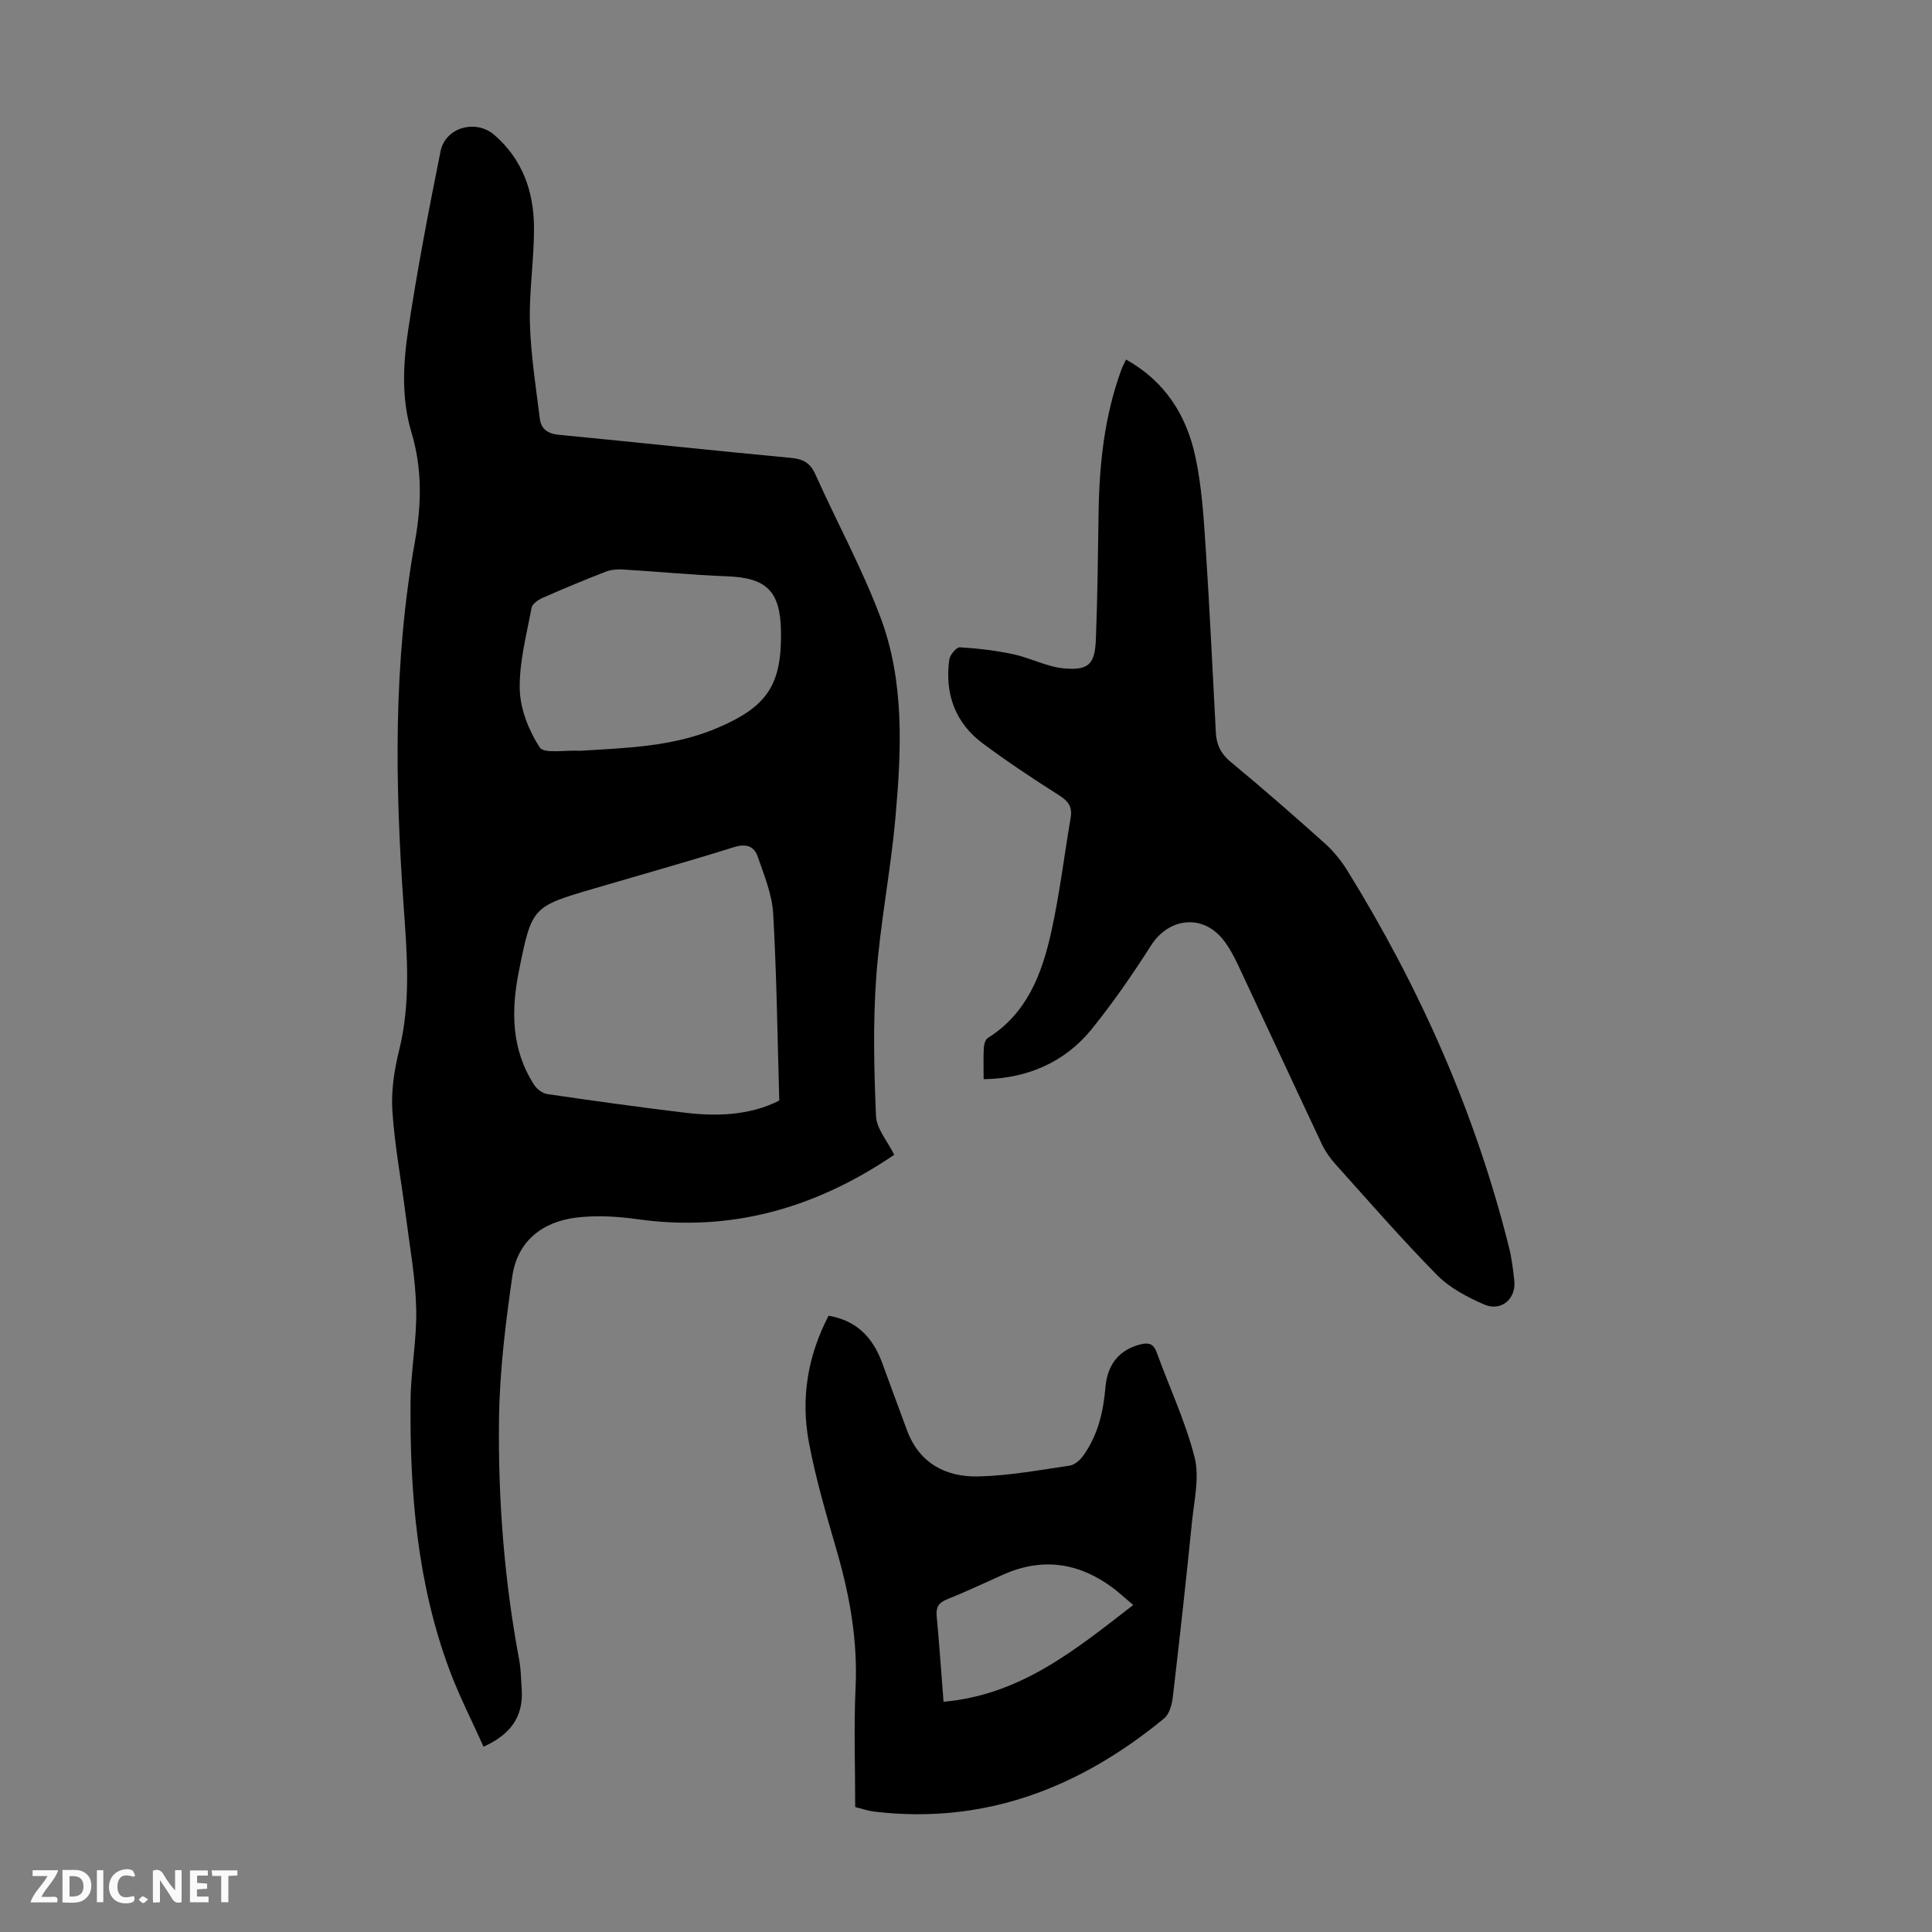 <svg enable-background="new 0 0 400 400" viewBox="0 0 400 400" xmlns="http://www.w3.org/2000/svg"><rect x="0" y="0" width="400" height="400" fill="#808080" stroke="none"/><g fill="#fbfafa"><path d="m37.59 393.81c-.92.31-1.52.05-2-.78-.7-1.2-1.52-2.34-2.47-3.78v4.59c-.55.03-.95.05-1.41.07-.03-.37-.06-.64-.06-.91 0-1.91 0-3.81 0-5.7 1.13-.41 1.77-.03 2.29.91.62 1.11 1.38 2.14 2.31 3.19v-4.2h1.35v6.61z"/><path d="m12.94 393.88v-6.75c1.9.19 3.93-.54 5.37 1.29.8 1.01.78 2.88.03 3.97-1.37 1.97-3.4 1.51-5.4 1.49m1.45-1.22c2.04.12 2.92-.58 2.89-2.21-.03-1.51-.98-2.19-2.89-2z"/><path d="m11.81 393.87h-5.49c.68-2.18 2.47-3.48 3.51-5.45h-3.08v-1.21h5.29c-.71 2.13-2.44 3.48-3.47 5.51.86 0 1.63.04 2.39-.01.79-.05 1.14.21.85 1.16"/><path d="m39.33 393.86v-6.61h3.7v1.07h-2.22v1.52c.68.04 1.34.09 2.07.13v1.07c-.72.05-1.38.09-2.1.14v1.48h2.4v1.19h-3.85z"/><path d="m27.71 388.56c-1.15-.3-2.46-.61-3.1.64-.37.73-.41 1.93-.06 2.67.63 1.35 1.99.93 3.17.68.35.94-.01 1.32-.93 1.46-1.62.25-3.05-.27-3.76-1.48-.73-1.24-.6-3.03.31-4.17.88-1.11 2.71-1.7 4-1.16.32.13.44.74.65 1.12-.1.08-.19.16-.28.24"/><path d="m49.15 387.24v1.07c-.59.02-1.17.05-1.87.08v5.44h-1.48v-5.44h-1.85c-.05-.4-.08-.73-.13-1.15z"/><path d="m20.06 387.21h1.33v6.62h-1.33z"/><path d="m30.68 393.25c-.49.38-.8.79-1.05.76-.32-.05-.6-.45-.9-.7.26-.24.51-.64.8-.67.29-.04.62.3 1.15.61"/></g><path d="m185.14 239.09c-16.15 10.96-33.6 16.06-53.1 13.34-4.16-.58-8.5-.85-12.65-.35-7.1.85-12.27 4.88-13.32 12.16-1.4 9.7-2.61 19.52-2.75 29.3-.23 16.79 1.07 33.54 4.17 50.1.37 1.97.37 4.01.52 6.02.4 5.61-2.15 9.39-7.9 11.97-2.37-5.28-5-10.41-7.01-15.78-6.73-17.99-8.26-36.8-8.1-55.79.05-6.36 1.32-12.72 1.17-19.06-.14-6.34-1.3-12.66-2.11-18.97-.94-7.32-2.32-14.61-2.82-21.96-.28-4.16.38-8.52 1.39-12.59 2.44-9.85 1.67-19.65.96-29.6-1.81-25.27-2.2-50.6 2.3-75.64 1.41-7.84 1.54-15.22-.7-22.7-2.12-7.07-1.73-14.26-.67-21.31 1.87-12.36 4.22-24.65 6.69-36.9 1-4.98 7.3-6.71 11.14-3.39 5.82 5.03 8.17 11.72 8.21 19.13.03 6.59-1.03 13.19-.85 19.76.18 6.65 1.24 13.28 2.06 19.89.26 2.09 1.65 3.08 3.91 3.3 16.03 1.54 32.04 3.28 48.08 4.78 2.54.24 4 1.05 5.06 3.42 4.43 9.88 9.66 19.45 13.46 29.55 5.03 13.38 4.35 27.54 3.11 41.51-.98 11.02-3.17 21.93-3.97 32.95-.7 9.58-.46 19.25-.05 28.86.12 2.62 2.37 5.16 3.77 8zm-23.8-11.22c-.38-13.03-.53-25.89-1.26-38.71-.23-4-1.88-7.98-3.22-11.85-.73-2.11-2.38-2.7-4.85-1.93-9.59 3-19.27 5.72-28.92 8.55-12.91 3.79-12.97 3.78-15.64 17.03-1.65 8.2-1.63 16.27 3.13 23.63.57.88 1.71 1.77 2.7 1.92 9.4 1.38 18.81 2.69 28.24 3.83 6.83.84 13.6.64 19.82-2.47zm-41.21-72.43c9.34-.59 19.18-.78 28.45-4.75 10.31-4.41 13.33-8.93 13.11-20.16-.16-8.18-3.06-10.91-11.12-11.21-7.24-.27-14.47-.99-21.71-1.42-1.17-.07-2.46.07-3.55.5-4.37 1.7-8.7 3.5-12.98 5.39-.91.4-2.13 1.25-2.28 2.06-1.03 5.59-2.57 11.24-2.44 16.83.09 4.11 1.86 8.57 4.13 12.06.88 1.37 5.18.52 8.39.7z" fill="#010000"/><path d="m203.65 223.43c0-2.33-.07-4.44.04-6.54.04-.7.33-1.68.85-2 8.08-5.07 11.17-13.23 13.09-21.84 1.74-7.83 2.69-15.83 4.04-23.75.37-2.19-.44-3.4-2.32-4.59-5.37-3.41-10.69-6.94-15.8-10.73-5.81-4.3-7.98-10.35-7.01-17.43.13-.97 1.49-2.58 2.2-2.53 3.71.22 7.44.66 11.08 1.44 3.56.76 6.96 2.63 10.52 2.93 5.1.43 6.35-.92 6.55-6.04.34-8.72.43-17.45.56-26.17.15-10.12 1.21-20.09 4.73-29.67.23-.62.55-1.21.95-2.07 8.1 4.5 12.53 11.58 14.36 20.12 1.33 6.19 1.72 12.6 2.14 18.95.84 12.72 1.41 25.46 2.1 38.19.13 2.43 1 4.33 3.02 6 6.64 5.49 13.13 11.16 19.55 16.92 1.8 1.62 3.4 3.59 4.67 5.65 15.03 24.3 26.49 50.15 33.44 77.93.57 2.27.86 4.62 1.11 6.95.39 3.77-2.7 6.46-6.24 4.93-3.5-1.52-7.13-3.43-9.76-6.1-7.3-7.41-14.14-15.28-21.09-23.02-1.1-1.22-2.08-2.64-2.78-4.13-5.81-12.33-11.53-24.71-17.33-37.05-.85-1.81-1.82-3.62-3.04-5.18-4.26-5.42-11.27-4.64-14.97 1.15-3.84 6.02-7.92 11.93-12.41 17.47-5.5 6.74-13.37 10.12-22.25 10.21z" fill="#010000"/><path d="m177.06 374.13c0-8.47-.3-16.65.08-24.79.44-9.53-1.15-18.66-3.75-27.75-2.19-7.62-4.48-15.25-5.93-23.03-1.67-8.99-.28-17.78 4.09-26.15 5.78.97 9.13 4.48 11.05 9.64 1.75 4.71 3.44 9.44 5.21 14.14 2.55 6.79 8.03 9.64 14.73 9.49 6.33-.14 12.64-1.32 18.93-2.24 1.02-.15 2.14-1.13 2.79-2.04 3.03-4.21 4.18-9.07 4.61-14.16.4-4.86 2.96-7.84 7.3-8.91 1.66-.41 2.67-.12 3.31 1.67 2.63 7.25 5.96 14.3 7.85 21.73 1.04 4.11-.08 8.83-.53 13.25-1.22 12.13-2.56 24.25-3.98 36.36-.18 1.55-.7 3.54-1.8 4.44-17.45 14.35-37.11 22.03-60.07 19.29-1.2-.14-2.37-.56-3.89-.94zm18.29-21.8c16.01-1.42 27.34-10.8 39.27-20.03-1.76-1.48-2.97-2.63-4.3-3.61-7.02-5.19-14.55-6.28-22.63-2.68-3.87 1.73-7.7 3.55-11.63 5.12-1.77.71-2.3 1.66-2.13 3.5.53 5.56.9 11.13 1.42 17.7z" fill="#010000"/></svg>